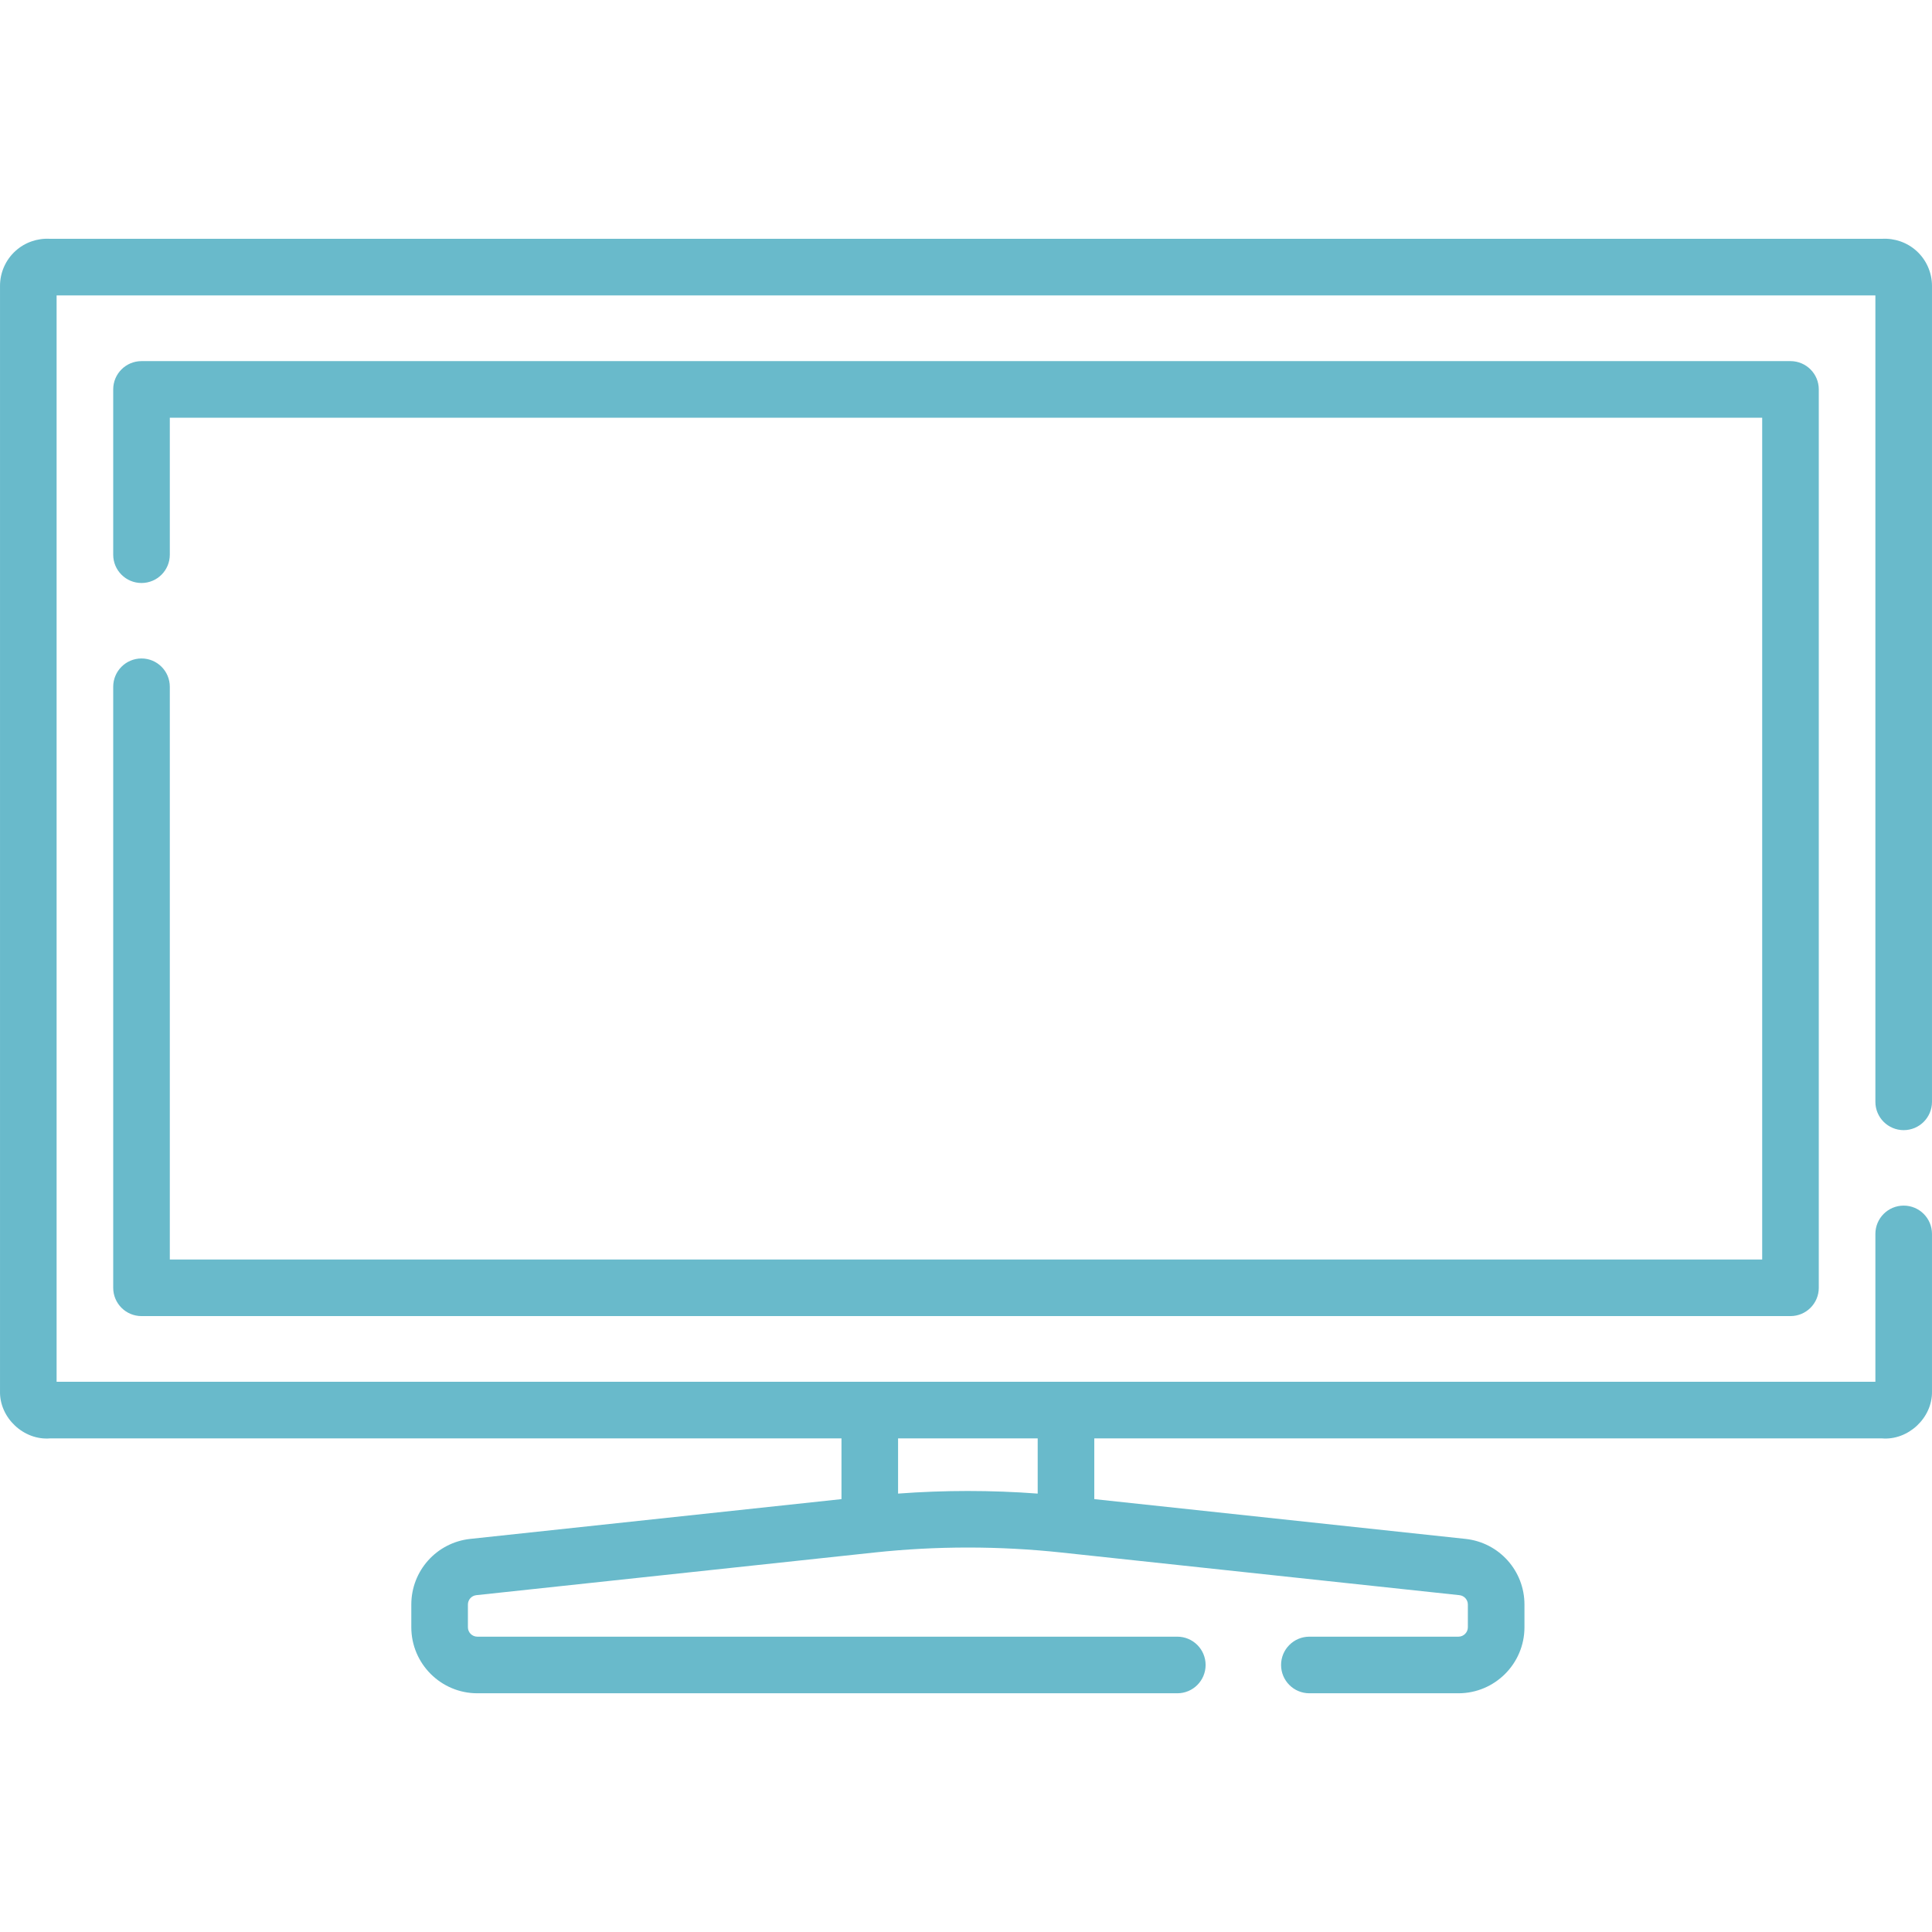<svg fill="#69bacb" id="Capa_1" enable-background="new 0 0 512.005 512.005" height="512" viewBox="0 0 512.005 512.005" width="512" xmlns="http://www.w3.org/2000/svg"><g><path d="m504.502 299.502c4.143 0 7.5-3.357 7.5-7.5v-216.247c0-3.519-1.495-6.893-4.102-9.255-2.498-2.263-5.831-3.413-9.171-3.212h-485.453c-3.359-.203-6.675.949-9.172 3.212-2.606 2.362-4.102 5.736-4.102 9.255v292.971c-.144 7.009 6.287 13.044 13.273 12.467h209.727v16.094l-98.364 10.539c-8.914.954-15.636 8.435-15.636 17.4v6.014c0 9.649 7.851 17.5 17.5 17.5h185.5c4.143 0 7.5-3.357 7.5-7.5s-3.357-7.5-7.5-7.5h-185.5c-1.379 0-2.5-1.121-2.5-2.5v-6.014c0-1.281.96-2.35 2.233-2.486l105.497-11.304c16.437-1.76 33.104-1.76 49.539 0l105.499 11.304c1.272.137 2.232 1.205 2.232 2.486v6.014c0 1.379-1.121 2.5-2.5 2.5h-39.5c-4.143 0-7.5 3.357-7.5 7.5s3.357 7.5 7.5 7.5h39.5c9.649 0 17.5-7.851 17.5-17.5v-6.014c0-8.966-6.722-16.446-15.636-17.4l-98.364-10.539v-16.094h208.727c6.965.586 13.427-5.463 13.273-12.467v-41.724c0-4.143-3.357-7.5-7.5-7.5s-7.5 3.357-7.5 7.5v39.19h-482v-287.904h482v213.714c0 4.142 3.358 7.5 7.5 7.5zm-229.5 96.319c-12.306-.921-24.694-.921-37 0v-14.628h37z"/><path d="m37.502 174.502c-4.143 0-7.5 3.357-7.5 7.5v159.279c0 4.143 3.357 7.5 7.5 7.5h437c4.143 0 7.5-3.357 7.5-7.5v-238.081c0-4.143-3.357-7.5-7.5-7.5h-437c-4.143 0-7.5 3.357-7.5 7.5v43.802c0 4.143 3.357 7.5 7.5 7.5s7.5-3.357 7.5-7.5v-36.302h422v223.081h-422v-151.779c0-4.143-3.357-7.5-7.5-7.5z"/></g></svg>